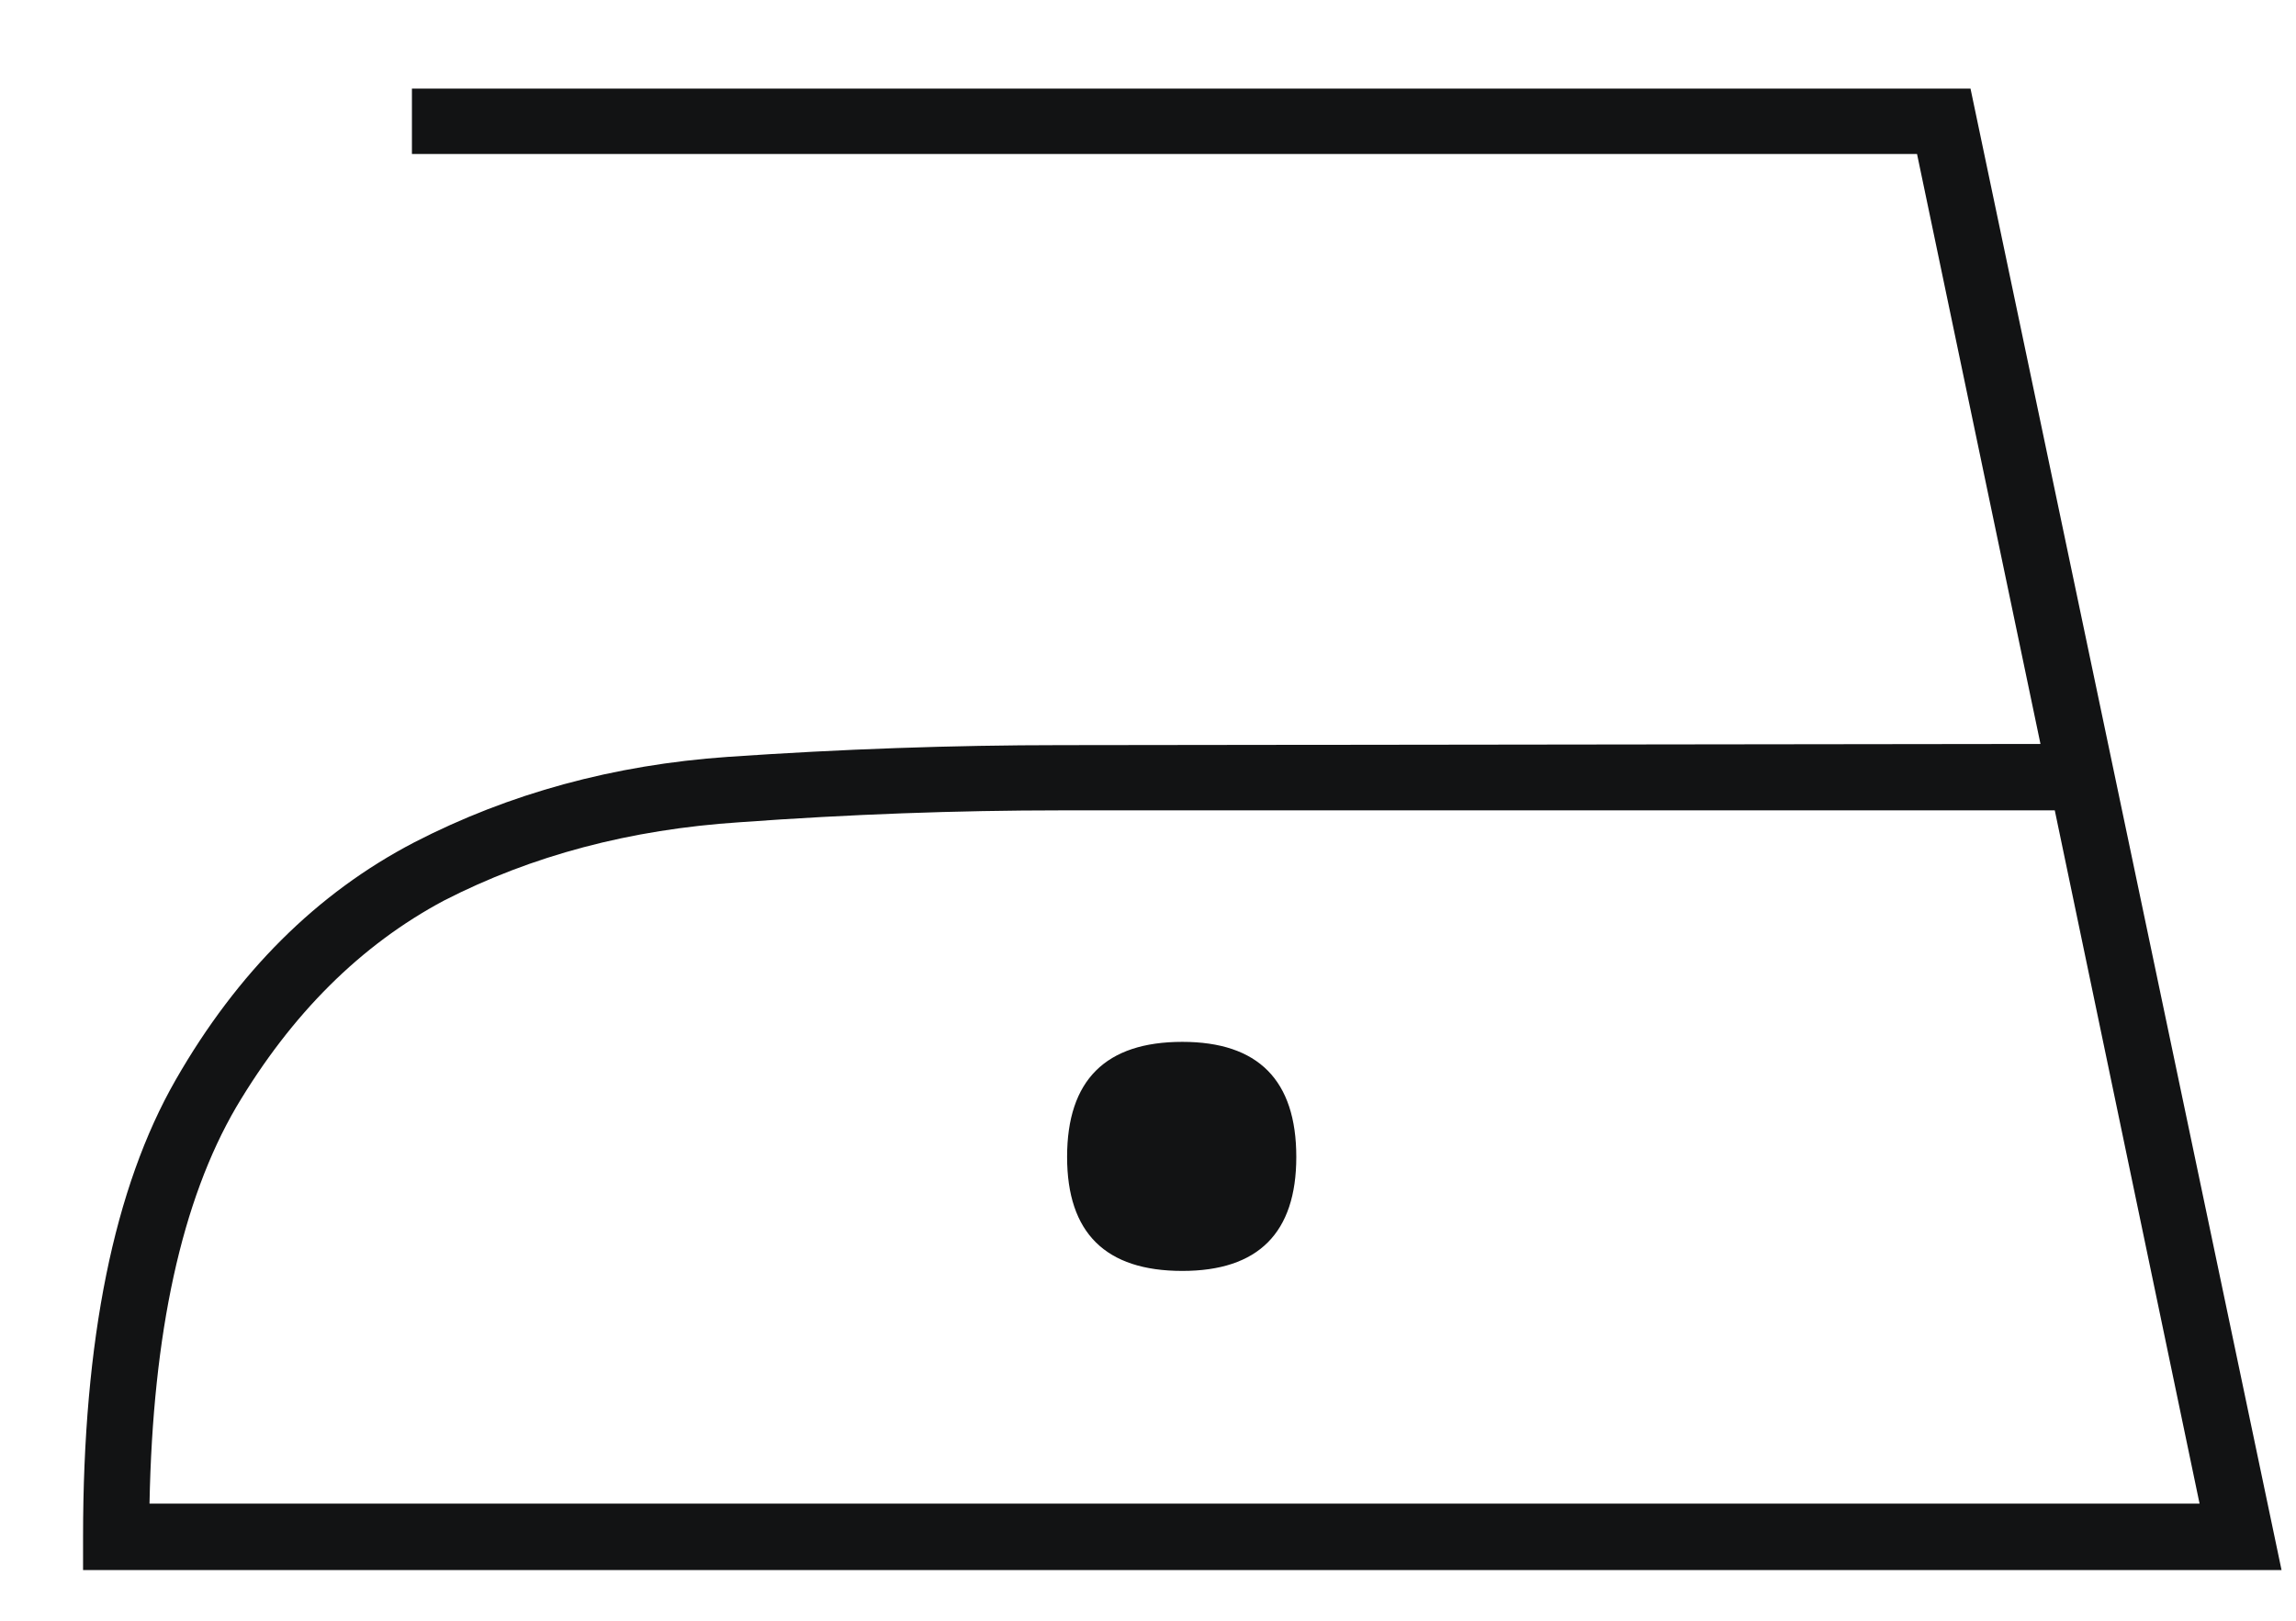 <svg width="17" height="12" viewBox="0 0 17 12" fill="none" xmlns="http://www.w3.org/2000/svg">
<path d="M15.214 6H7.857C7.084 6 6.29 6.029 5.476 6.088C4.667 6.141 3.938 6.334 3.287 6.668C2.672 6.996 2.159 7.506 1.749 8.197C1.345 8.889 1.131 9.867 1.107 11.133H16.286L15.214 6ZM8.754 7.714C9.316 7.714 9.598 7.998 9.598 8.566C9.598 9.129 9.316 9.41 8.754 9.41C8.186 9.41 7.901 9.129 7.901 8.566C7.901 7.998 8.186 7.714 8.754 7.714ZM7.857 5.517L15.108 5.508L14.194 1.14H3.05V0.656H14.59L16.893 11.625H0.615V11.379C0.615 9.92 0.844 8.792 1.301 7.995C1.758 7.198 2.347 6.612 3.067 6.237C3.771 5.874 4.544 5.663 5.388 5.604C6.231 5.546 7.055 5.517 7.857 5.517Z" fill="#121314"/>
</svg>
